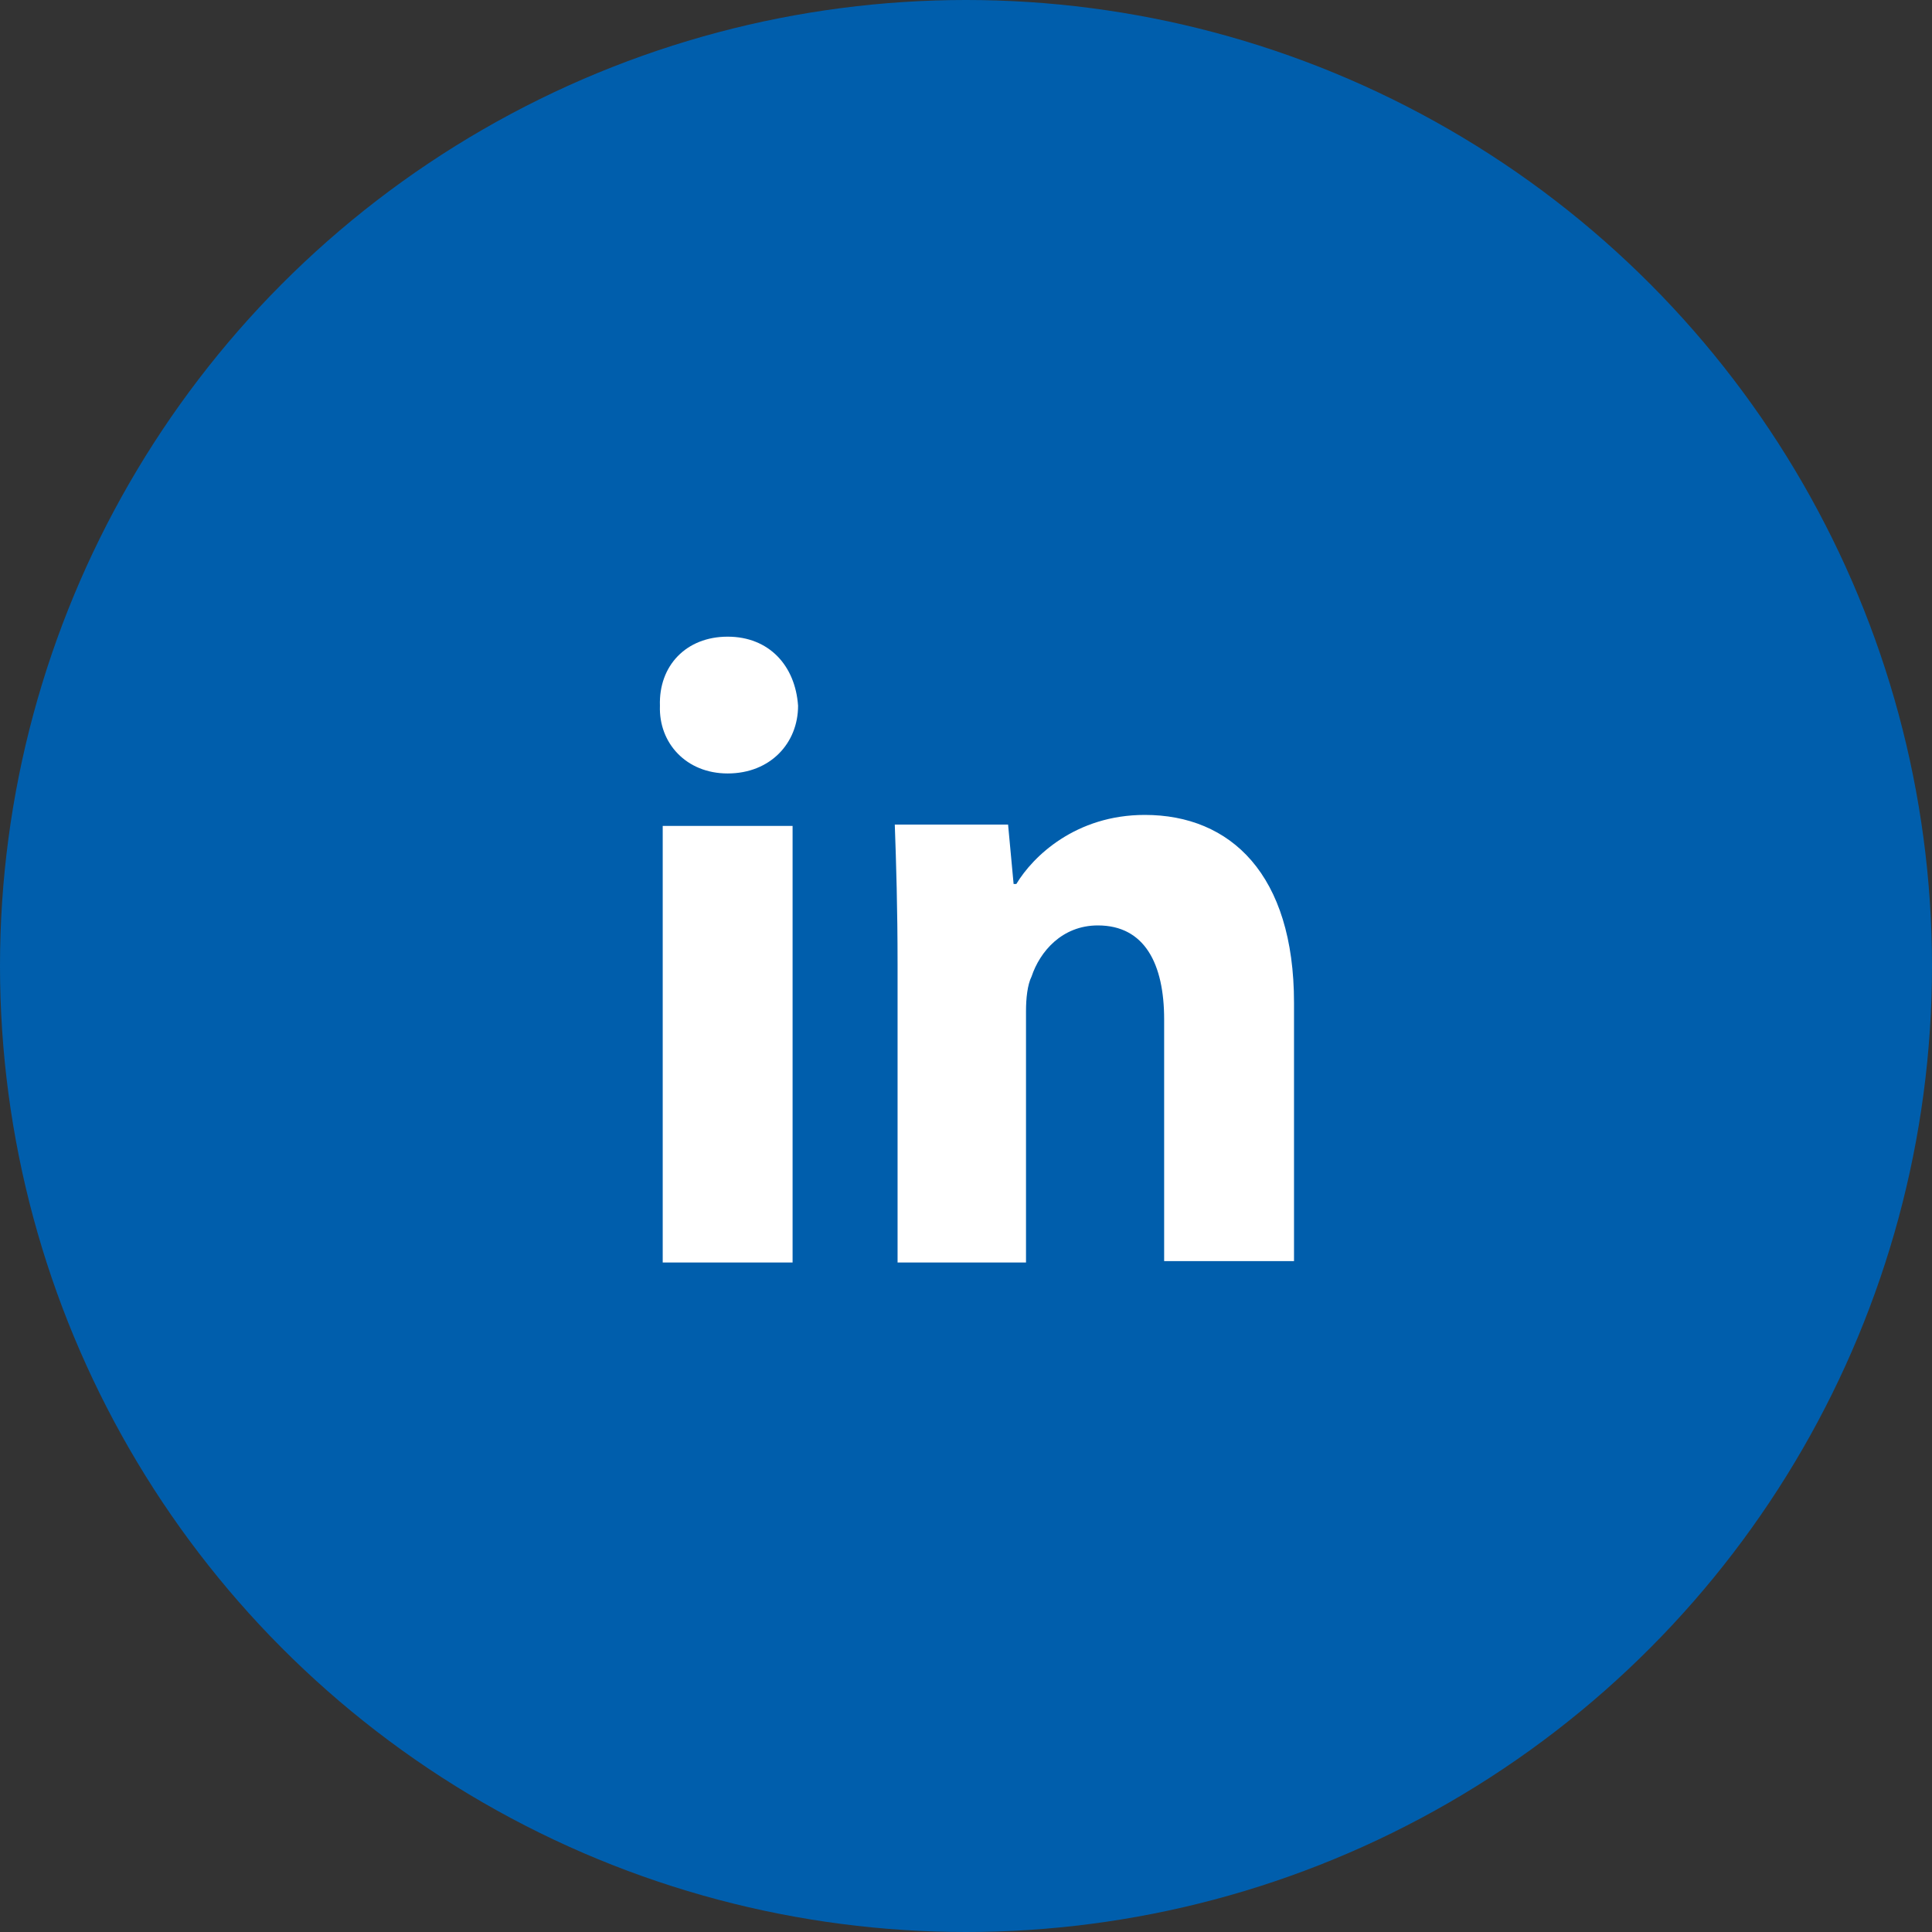 <svg width="50" height="50" viewBox="0 0 50 50" fill="none" xmlns="http://www.w3.org/2000/svg">
<rect x="0" y="0" width="50" height="50" fill="#333333" stroke="none"/>
<circle cx="25" cy="25" r="25" fill="#005EAC"/>
<path d="M23.193 32.673H26.553V26.166C26.553 25.844 26.589 25.487 26.697 25.272C26.911 24.629 27.483 23.95 28.413 23.95C29.628 23.95 30.128 24.951 30.128 26.381V32.637H33.489V25.952C33.489 22.627 31.845 21.09 29.628 21.09C27.84 21.09 26.732 22.162 26.303 22.877H26.232L26.089 21.34H23.157C23.193 22.341 23.229 23.521 23.229 24.951V32.673L23.193 32.673ZM18.831 16.477C17.759 16.477 17.044 17.228 17.079 18.265C17.044 19.23 17.759 20.017 18.831 20.017C19.939 20.017 20.654 19.23 20.654 18.265C20.583 17.228 19.904 16.477 18.831 16.477ZM20.512 32.673V21.375H17.151V32.673H20.512Z" fill="white"/>
</svg>
